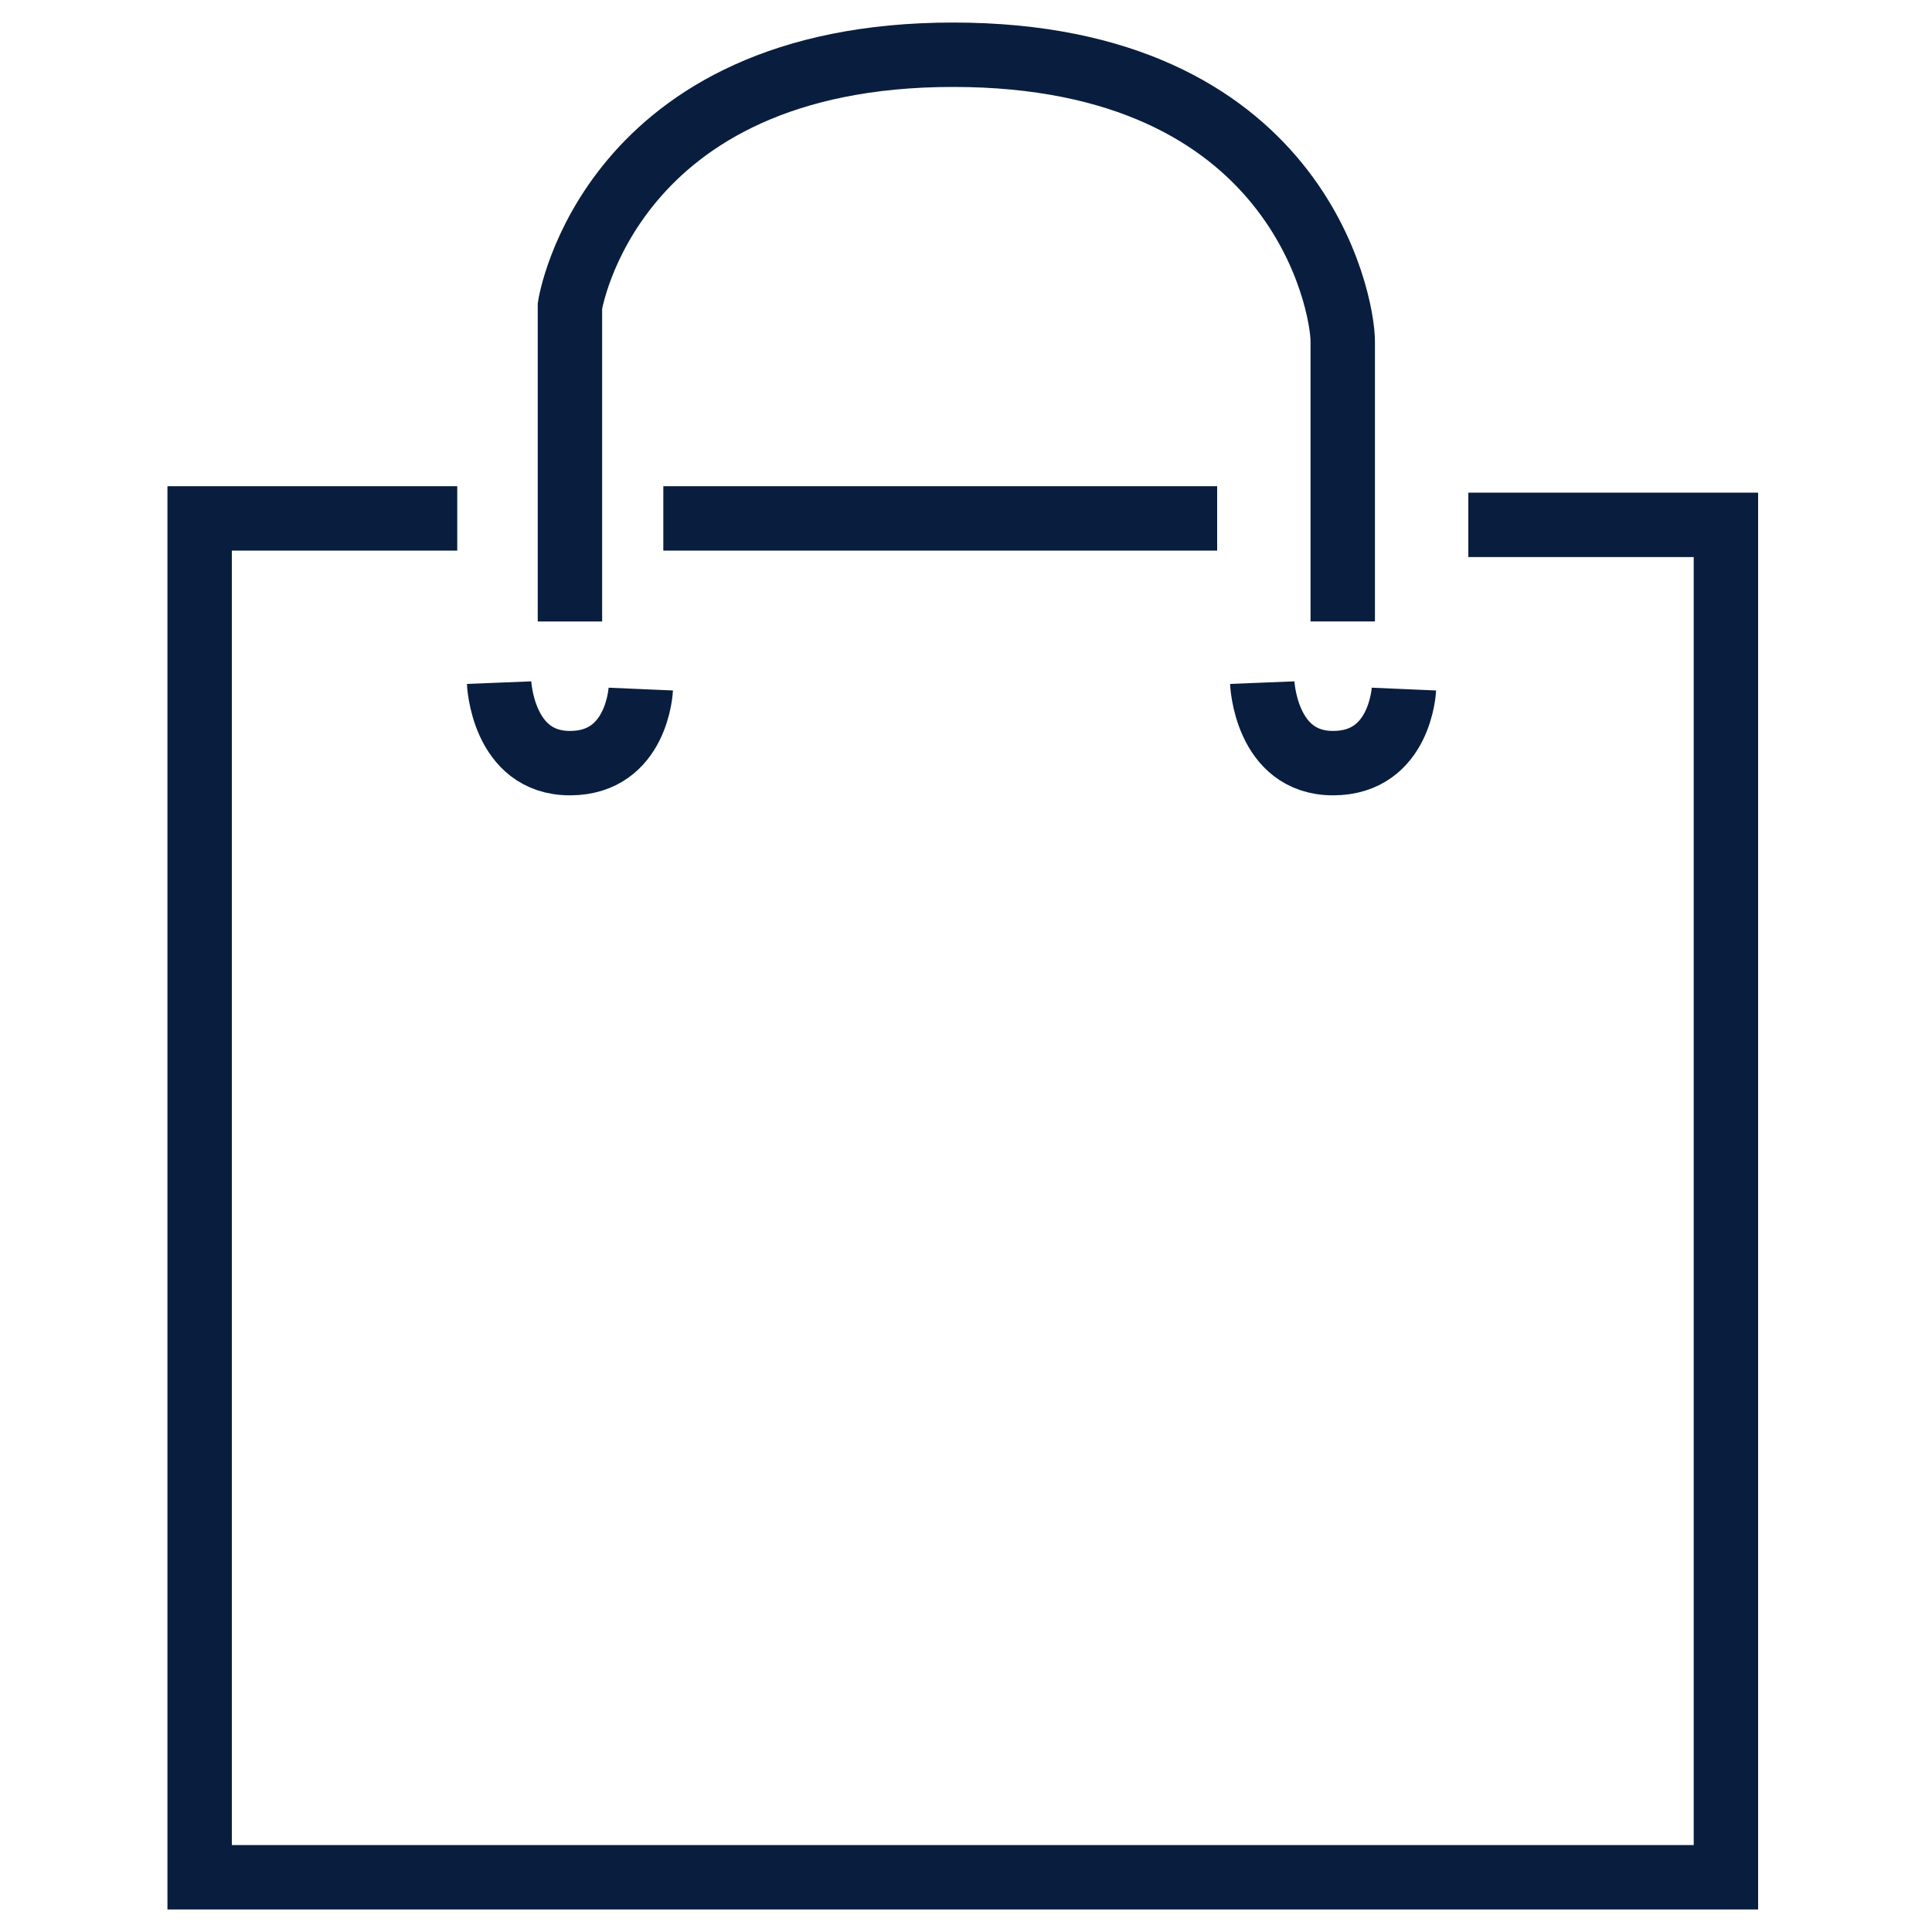 <?xml version="1.0" encoding="utf-8"?>
<!-- Generator: Adobe Illustrator 25.0.1, SVG Export Plug-In . SVG Version: 6.00 Build 0)  -->
<svg version="1.1" id="Capa_1" xmlns="http://www.w3.org/2000/svg" xmlns:xlink="http://www.w3.org/1999/xlink" x="0px" y="0px"
	 viewBox="0 0 60 60" style="enable-background:new 0 0 60 60;" xml:space="preserve">
<style type="text/css">
	.st0{fill:none;stroke:#091E3E;stroke-width:2;stroke-miterlimit:10;}
</style>
<polyline class="st0" points="14.2,16.1 6.2,16.1 6.2,58.3 53.6,58.3 53.6,16.3 45.6,16.3 "/>
<line class="st0" x1="20.6" y1="16.1" x2="37.8" y2="16.1"/>
<path class="st0" d="M17.7,19.3V9.5c0,0,1.2-7.8,11.9-7.8s12.1,7.7,12.1,8.9v8.7"/>
<path class="st0" d="M15.5,21.2c0,0,0.1,2.5,2.2,2.5s2.2-2.3,2.2-2.3"/>
<path class="st0" d="M39.2,21.2c0,0,0.1,2.5,2.2,2.5s2.2-2.3,2.2-2.3"/>
</svg>
